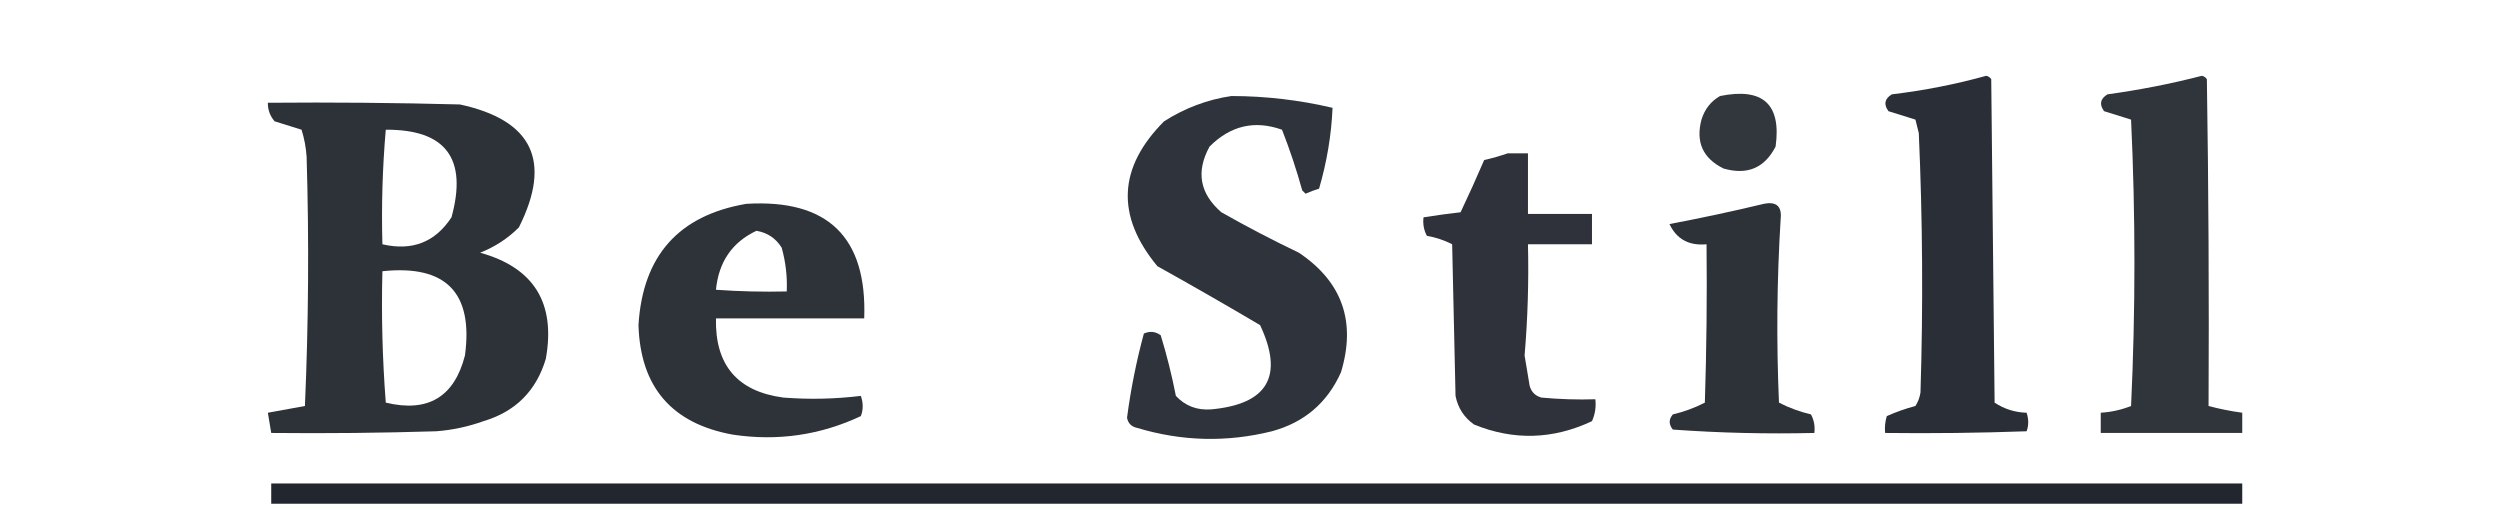 <?xml version="1.0" encoding="UTF-8"?>
<!DOCTYPE svg PUBLIC "-//W3C//DTD SVG 1.1//EN" "http://www.w3.org/Graphics/SVG/1.1/DTD/svg11.dtd">
<svg xmlns="http://www.w3.org/2000/svg" version="1.1" width="742px" height="151px" style="shape-rendering:geometricPrecision; text-rendering:geometricPrecision; image-rendering:optimizeQuality; fill-rule:evenodd; clip-rule:evenodd" xmlns:xlink="http://www.w3.org/1999/xlink">
<g><path style="opacity:0.959" fill="#22262e" d="M 589.5,22.5 C 590.117,22.611 590.617,22.944 591,23.5C 591.333,55.5 591.667,87.5 592,119.5C 594.877,121.404 598.044,122.404 601.5,122.5C 602.138,124.46 602.138,126.293 601.5,128C 587.504,128.5 573.504,128.667 559.5,128.5C 559.34,126.801 559.506,125.134 560,123.5C 562.736,122.273 565.569,121.273 568.5,120.5C 569.281,119.271 569.781,117.938 570,116.5C 570.797,90.82 570.63,65.153 569.5,39.5C 569.167,38.167 568.833,36.833 568.5,35.5C 565.839,34.668 563.172,33.834 560.5,33C 559.009,30.978 559.342,29.312 561.5,28C 571.1,26.846 580.433,25.013 589.5,22.5 Z"/></g>
<g><path style="opacity:0.93" fill="#22262e" d="M 653.5,22.5 C 654.117,22.611 654.617,22.944 655,23.5C 655.5,55.832 655.667,88.165 655.5,120.5C 658.789,121.374 662.123,122.041 665.5,122.5C 665.5,124.5 665.5,126.5 665.5,128.5C 651.5,128.5 637.5,128.5 623.5,128.5C 623.5,126.5 623.5,124.5 623.5,122.5C 626.601,122.308 629.601,121.642 632.5,120.5C 633.833,92.167 633.833,63.833 632.5,35.5C 629.839,34.668 627.172,33.834 624.5,33C 623.009,30.978 623.342,29.312 625.5,28C 635.071,26.686 644.405,24.853 653.5,22.5 Z"/></g>
<g><path style="opacity:0.937" fill="#22262e" d="M 365.5,28.5 C 375.633,28.517 385.633,29.683 395.5,32C 395.163,40.022 393.83,48.022 391.5,56C 390.128,56.402 388.795,56.902 387.5,57.5C 387.167,57.167 386.833,56.833 386.5,56.5C 384.805,50.382 382.805,44.382 380.5,38.5C 372.383,35.608 365.216,37.275 359,43.5C 354.909,50.942 356.076,57.442 362.5,63C 370.009,67.255 377.676,71.255 385.5,75C 398.382,83.64 402.549,95.474 398,110.5C 393.942,119.556 387.109,125.389 377.5,128C 364.098,131.329 350.765,130.996 337.5,127C 335.82,126.653 334.82,125.653 334.5,124C 335.615,115.515 337.281,107.182 339.5,99C 341.259,98.203 342.926,98.369 344.5,99.5C 346.312,105.415 347.812,111.415 349,117.5C 351.777,120.485 355.277,121.818 359.5,121.5C 376.272,119.947 381.106,111.614 374,96.5C 363.915,90.54 353.748,84.707 343.5,79C 331.155,64.067 331.822,49.734 345.5,36C 351.728,32.041 358.395,29.541 365.5,28.5 Z"/></g>
<g><path style="opacity:0.924" fill="#22262e" d="M 510.5,28.5 C 523.241,25.914 528.741,30.914 527,43.5C 523.716,49.887 518.549,52.053 511.5,50C 505.397,46.96 503.231,42.126 505,35.5C 505.967,32.379 507.8,30.046 510.5,28.5 Z"/></g>
<g><path style="opacity:0.947" fill="#22262e" d="M 79.5,30.5 C 98.503,30.333 117.503,30.5 136.5,31C 158.051,35.657 163.884,47.823 154,67.5C 150.707,70.787 146.873,73.287 142.5,75C 158.482,79.441 164.982,89.941 162,106.5C 159.167,116 153,122.167 143.5,125C 138.97,126.632 134.304,127.632 129.5,128C 113.17,128.5 96.837,128.667 80.5,128.5C 80.167,126.5 79.833,124.5 79.5,122.5C 83.167,121.833 86.833,121.167 90.5,120.5C 91.574,95.845 91.741,71.179 91,46.5C 90.818,43.774 90.318,41.107 89.5,38.5C 86.839,37.668 84.172,36.834 81.5,36C 80.139,34.416 79.472,32.582 79.5,30.5 Z M 114.5,38.5 C 132.306,38.394 138.806,47.061 134,64.5C 129.157,71.893 122.324,74.56 113.5,72.5C 113.189,61.086 113.523,49.752 114.5,38.5 Z M 113.5,80.5 C 132.347,78.513 140.514,86.846 138,105.5C 134.834,117.845 127.001,122.512 114.5,119.5C 113.501,106.517 113.168,93.517 113.5,80.5 Z"/></g>
<g><path style="opacity:0.94" fill="#22262e" d="M 447.5,45.5 C 449.5,45.5 451.5,45.5 453.5,45.5C 453.5,51.5 453.5,57.5 453.5,63.5C 459.833,63.5 466.167,63.5 472.5,63.5C 472.5,66.5 472.5,69.5 472.5,72.5C 466.167,72.5 459.833,72.5 453.5,72.5C 453.766,83.525 453.432,94.525 452.5,105.5C 453,108.5 453.5,111.5 454,114.5C 454.5,116.333 455.667,117.5 457.5,118C 462.823,118.499 468.156,118.666 473.5,118.5C 473.756,120.792 473.423,122.959 472.5,125C 460.917,130.455 449.25,130.788 437.5,126C 434.533,123.9 432.7,121.066 432,117.5C 431.667,102.5 431.333,87.5 431,72.5C 428.649,71.286 426.149,70.452 423.5,70C 422.594,68.3 422.261,66.467 422.5,64.5C 426.142,63.92 429.809,63.42 433.5,63C 435.929,57.883 438.262,52.716 440.5,47.5C 442.982,46.933 445.316,46.266 447.5,45.5 Z"/></g>
<g><path style="opacity:0.945" fill="#22262e" d="M 221.5,60.5 C 245.703,59.037 257.37,70.37 256.5,94.5C 241.833,94.5 227.167,94.5 212.5,94.5C 212.193,108.354 218.859,116.188 232.5,118C 240.185,118.597 247.852,118.43 255.5,117.5C 256.231,119.599 256.231,121.599 255.5,123.5C 243.444,129.159 230.777,130.993 217.5,129C 199.395,125.728 190.062,114.895 189.5,96.5C 190.745,75.93 201.412,63.93 221.5,60.5 Z M 224.5,68.5 C 227.749,69.041 230.249,70.708 232,73.5C 233.195,77.751 233.695,82.085 233.5,86.5C 226.492,86.666 219.492,86.5 212.5,86C 213.296,77.745 217.296,71.912 224.5,68.5 Z"/></g>
<g><path style="opacity:0.948" fill="#22262e" d="M 523.5,60.5 C 527.24,59.742 528.907,61.242 528.5,65C 527.379,83.151 527.213,101.317 528,119.5C 530.999,121.044 534.166,122.211 537.5,123C 538.406,124.699 538.739,126.533 538.5,128.5C 524.484,128.833 510.484,128.499 496.5,127.5C 495.253,125.958 495.253,124.458 496.5,123C 499.834,122.211 503.001,121.044 506,119.5C 506.5,103.837 506.667,88.17 506.5,72.5C 501.281,72.982 497.614,70.982 495.5,66.5C 505.002,64.7 514.335,62.7 523.5,60.5 Z"/></g>
<g><path style="opacity:1" fill="#22262e" d="M 80.5,143.5 C 275.5,143.5 470.5,143.5 665.5,143.5C 665.5,145.5 665.5,147.5 665.5,149.5C 470.5,149.5 275.5,149.5 80.5,149.5C 80.5,147.5 80.5,145.5 80.5,143.5 Z"/></g>
</svg>
